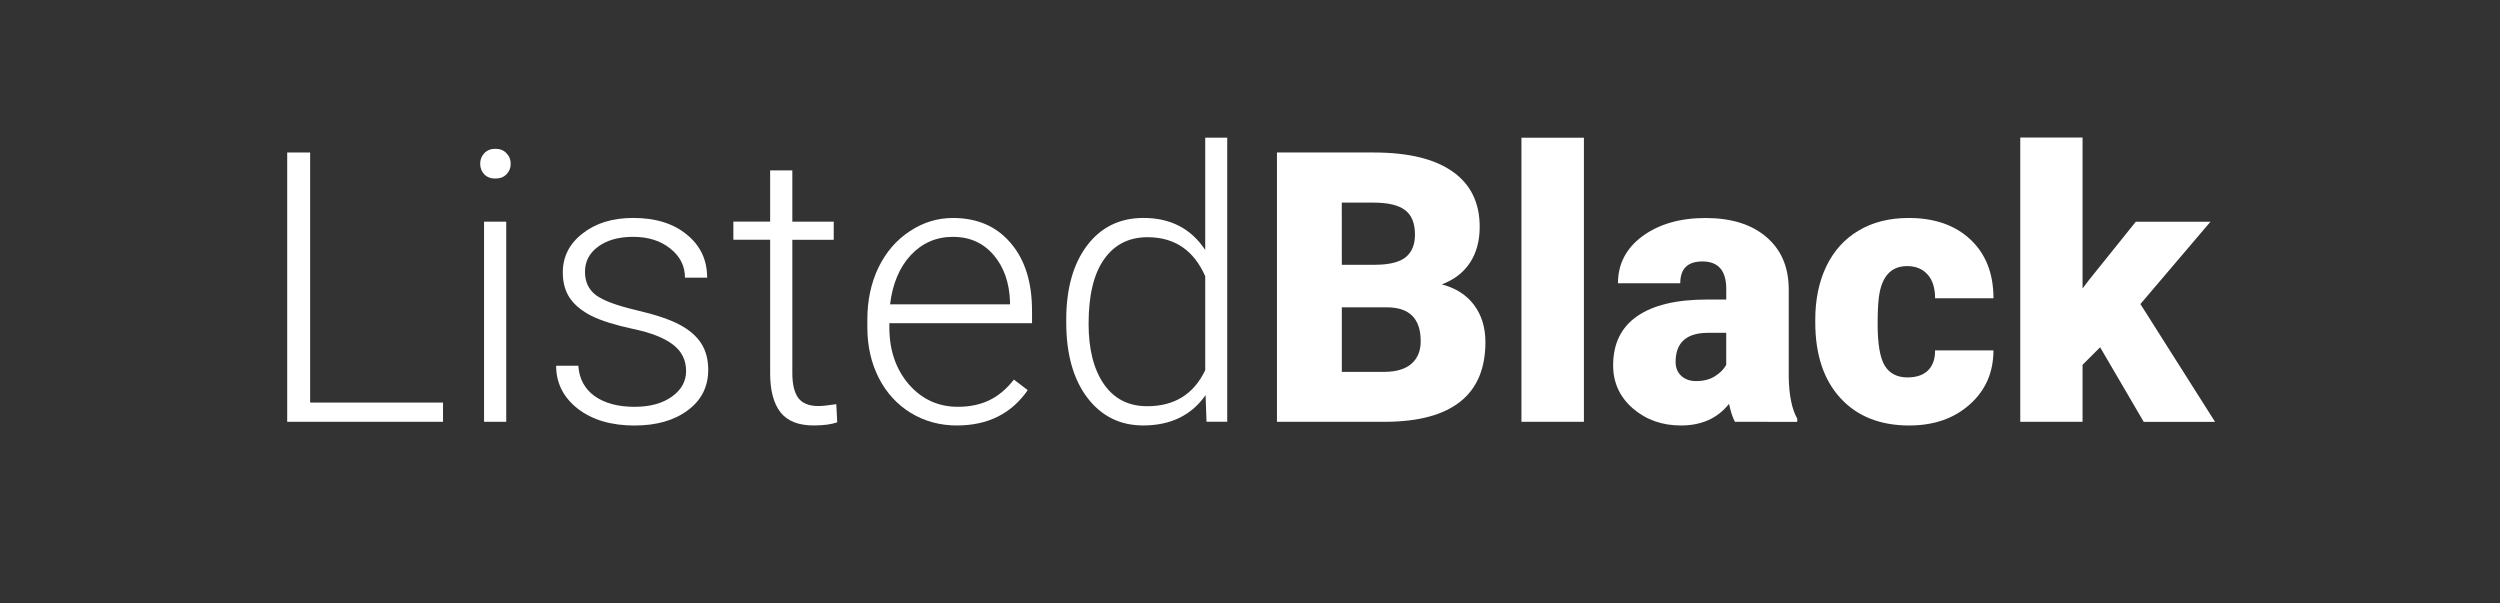 <?xml version="1.0" encoding="UTF-8" standalone="no"?>
<svg xmlns="http://www.w3.org/2000/svg" xmlns:svg="http://www.w3.org/2000/svg" width="290mm" height="70mm" viewBox="0 0 290 70" version="1.1" id="svg1">
  <rect x="0" y="0" width="290" height="70" fill="#333333" stroke="none"/>
  <defs id="defs1"></defs>
  <g id="layer1" transform="translate(90.487,-31.485)">
    <g id="g1">
      <g aria-label="ListedBlack " transform="matrix(4.15,0,0,4.153,-177.014,-87.314)" id="text817-3" style="font-size:10.58px;line-height:1.25;font-family:Roboto;-inkscape-font-specification:Roboto;letter-spacing:0px;word-spacing:0px;fill:#ffffff;stroke-width:0.265">
        <path d="M 29.519,39.85 H 33.233 v 0.537 h -4.355 v -7.522 h 0.641 z" style="font-weight:300;line-height:0;-inkscape-font-specification:'Roboto Light'" id="path1694"></path>
        <path d="m 35,40.387 h -0.62 v -5.59 h 0.62 z m -0.728,-7.207 q 0,-0.176 0.114,-0.294 0.114,-0.124 0.31,-0.124 0.196,0 0.31,0.124 0.119,0.119 0.119,0.294 0,0.176 -0.119,0.294 -0.114,0.119 -0.31,0.119 -0.196,0 -0.31,-0.119 -0.114,-0.119 -0.114,-0.294 z" style="font-weight:300;line-height:0;-inkscape-font-specification:'Roboto Light'" id="path1696"></path>
        <path d="m 40.027,38.966 q 0,-0.46 -0.372,-0.739 -0.367,-0.279 -1.111,-0.434 -0.744,-0.16 -1.157,-0.362 -0.408,-0.207 -0.61,-0.501 -0.196,-0.294 -0.196,-0.713 0,-0.661 0.553,-1.09 0.553,-0.434 1.416,-0.434 0.935,0 1.498,0.465 0.568,0.46 0.568,1.204 h -0.62 q 0,-0.491 -0.413,-0.816 -0.408,-0.325 -1.033,-0.325 -0.61,0 -0.982,0.274 -0.367,0.269 -0.367,0.703 0,0.418 0.305,0.651 0.31,0.227 1.121,0.418 0.816,0.191 1.219,0.408 0.408,0.217 0.604,0.522 0.196,0.305 0.196,0.739 0,0.708 -0.573,1.131 -0.568,0.424 -1.488,0.424 -0.976,0 -1.586,-0.47 -0.604,-0.475 -0.604,-1.199 h 0.62 q 0.036,0.542 0.455,0.847 0.424,0.3 1.116,0.3 0.646,0 1.044,-0.284 0.398,-0.284 0.398,-0.718 z" style="font-weight:300;line-height:0;-inkscape-font-specification:'Roboto Light'" id="path1698"></path>
        <path d="m 42.997,33.366 v 1.431 h 1.157 v 0.506 h -1.157 v 3.725 q 0,0.465 0.165,0.692 0.17,0.227 0.563,0.227 0.155,0 0.501,-0.052 l 0.026,0.506 q -0.243,0.088 -0.661,0.088 -0.635,0 -0.925,-0.367 -0.289,-0.372 -0.289,-1.09 v -3.73 h -1.028 v -0.506 h 1.028 v -1.431 z" style="font-weight:300;line-height:0;-inkscape-font-specification:'Roboto Light'" id="path1700"></path>
        <path d="m 47.6,40.49 q -0.713,0 -1.292,-0.351 -0.573,-0.351 -0.894,-0.976 -0.32,-0.63 -0.32,-1.41 v -0.222 q 0,-0.806 0.31,-1.452 0.315,-0.646 0.873,-1.013 0.558,-0.372 1.209,-0.372 1.018,0 1.612,0.697 0.599,0.692 0.599,1.896 v 0.346 h -3.988 v 0.119 q 0,0.951 0.542,1.586 0.548,0.63 1.374,0.63 0.496,0 0.873,-0.181 0.382,-0.181 0.692,-0.579 l 0.387,0.294 q -0.682,0.987 -1.979,0.987 z m -0.114,-5.269 q -0.697,0 -1.178,0.511 -0.475,0.511 -0.579,1.374 h 3.353 v -0.067 q -0.026,-0.806 -0.46,-1.312 -0.434,-0.506 -1.137,-0.506 z" style="font-weight:300;line-height:0;-inkscape-font-specification:'Roboto Light'" id="path1702"></path>
        <path d="m 50.653,37.54 q 0,-1.302 0.579,-2.072 0.584,-0.775 1.581,-0.775 1.131,0 1.725,0.894 v -3.136 h 0.615 v 7.935 h -0.579 l -0.026,-0.744 q -0.594,0.847 -1.746,0.847 -0.966,0 -1.56,-0.775 -0.589,-0.78 -0.589,-2.103 z m 0.625,0.108 q 0,1.069 0.429,1.689 0.429,0.615 1.209,0.615 1.142,0 1.622,-1.007 v -2.624 q -0.48,-1.09 -1.612,-1.09 -0.78,0 -1.214,0.615 -0.434,0.61 -0.434,1.803 z" style="font-weight:300;line-height:0;-inkscape-font-specification:'Roboto Light'" id="path1704"></path>
        <path d="m 56.543,40.387 v -7.522 h 2.702 q 1.452,0 2.206,0.532 0.759,0.532 0.759,1.545 0,0.584 -0.269,0.997 -0.269,0.413 -0.79,0.61 0.589,0.155 0.904,0.579 0.315,0.424 0.315,1.033 0,1.106 -0.703,1.663 -0.697,0.553 -2.072,0.563 z m 1.813,-3.198 v 1.803 h 1.188 q 0.491,0 0.754,-0.222 0.263,-0.227 0.263,-0.635 0,-0.94 -0.935,-0.945 z m 0,-1.188 h 0.945 q 0.594,-0.005 0.847,-0.217 0.253,-0.212 0.253,-0.625 0,-0.475 -0.274,-0.682 Q 59.854,34.265 59.244,34.265 h -0.889 z" style="font-weight:900;line-height:0;-inkscape-font-specification:'Roboto Heavy'" id="path1706"></path>
        <path d="m 65.123,40.387 h -1.746 v -7.935 h 1.746 z" style="font-weight:900;line-height:0;-inkscape-font-specification:'Roboto Heavy'" id="path1708"></path>
        <path d="m 69.344,40.387 q -0.093,-0.17 -0.165,-0.501 -0.48,0.604 -1.343,0.604 -0.79,0 -1.343,-0.475 -0.553,-0.48 -0.553,-1.204 0,-0.909 0.672,-1.374 0.672,-0.465 1.953,-0.465 h 0.537 v -0.294 q 0,-0.77 -0.666,-0.77 -0.62,0 -0.62,0.61 h -1.741 q 0,-0.811 0.687,-1.317 0.692,-0.506 1.762,-0.506 1.069,0 1.689,0.522 0.62,0.522 0.635,1.431 v 2.475 q 0.01,0.77 0.238,1.178 v 0.088 z m -1.09,-1.137 q 0.325,0 0.537,-0.139 0.217,-0.139 0.31,-0.315 v -0.894 h -0.506 q -0.909,0 -0.909,0.816 0,0.238 0.16,0.387 0.16,0.145 0.408,0.145 z" style="font-weight:900;line-height:0;-inkscape-font-specification:'Roboto Heavy'" id="path1710"></path>
        <path d="m 74.174,39.147 q 0.367,0 0.568,-0.196 0.201,-0.201 0.196,-0.558 h 1.632 q 0,0.92 -0.661,1.508 -0.656,0.589 -1.694,0.589 -1.219,0 -1.922,-0.765 -0.703,-0.765 -0.703,-2.118 v -0.072 q 0,-0.847 0.31,-1.493 0.315,-0.651 0.904,-0.997 0.589,-0.351 1.395,-0.351 1.09,0 1.731,0.604 0.641,0.604 0.641,1.638 H 74.939 q 0,-0.434 -0.212,-0.666 -0.212,-0.232 -0.568,-0.232 -0.677,0 -0.79,0.863 -0.036,0.274 -0.036,0.754 0,0.842 0.201,1.168 0.201,0.325 0.641,0.325 z" style="font-weight:900;line-height:0;-inkscape-font-specification:'Roboto Heavy'" id="path1712"></path>
        <path d="m 79.552,38.305 -0.491,0.491 v 1.591 h -1.741 v -7.94 h 1.741 v 4.216 l 0.176,-0.232 1.312,-1.632 h 2.087 l -1.958,2.299 2.087,3.291 h -1.994 z" style="font-weight:900;line-height:0;-inkscape-font-specification:'Roboto Heavy'" id="path1714"></path>
      </g>
    </g>
  </g>
</svg>
